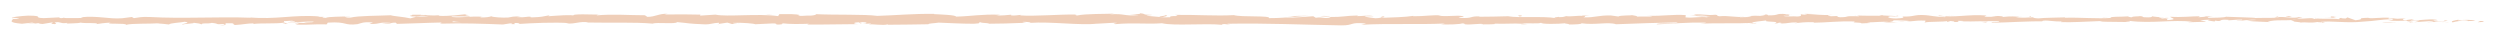 <svg id="Layer_1" xmlns="http://www.w3.org/2000/svg" viewBox="0 0 2000 28"><style>.st0{fill:#efceb8}</style><path class="st0" d="M1986.5 17.5c1-.3.5-.8-2.4-.7l-2 1 4.4-.3zM1967.2 15.7c-3.4.5-7.3 1.3-5.1 2.2 3.3-1 4.1-.6 7.7-1.7 2.9-.1 5 .3 4.5.7 1-.3 4.5.2 6-.4-3.7-.8-8.5-.8-13.4-.2-1-.2.1-.5.3-.6zM1686.8 14.1l1.8.1c-.4 0-1.1-.1-1.8-.1zM1513.1 13.6c1.3 0 1.9-.1 1.9-.2-1.2 0-2.2.1-1.9.2zM1483.5 12.5c.6 0 1.2 0 1.7.1-.6-.2-1.3-.2-1.7-.1zM1686.8 14.1l-4.6-.3c-.3.3 2.4.2 4.6.3zM1928.5 18.1c1 0 1.8-.1 2.5-.3-.8 0-1.6.1-2.4.1.1 0 0 .1-.1.2zM1763.4 13.3h1.4c.4-.1.8-.2 1.2-.4l-2.6.4zM1822.2 13.2c-1.3 0-1.8.8-2.3 1.2.8-.3 1.7-.5 2.9-.6 0-.2-.2-.4-.6-.6zM1915.4 14.6l1.7-.1c-.5.1-1.2.1-1.7.1zM1721.4 13.1c-.1-.1-.3-.2-.5-.3-.1.1.1.2.5.3zM77.6 19.5v-.1c-.3 0-.4.1 0 .1zM9.5 15.3h.9c.1-.2.2-.3.2-.5l-1.1.5zM1429.2 11.4h.2c1.5-.1.7-.1-.2 0zM930.9 12c5.6.8-9.2 1-.7 1.8-.8-.3 7.7-1.3.7-1.8zM1927 17.9h-2.4c1.1.1 1.9.1 2.4 0zM930.2 13.8l.9.1c-.4 0-.6-.1-.9-.1zM1304.1 11.9c.3.1.8.3 1.3.4 0-.1-.3-.2-1.3-.4zM1397.3 13.1l-2.3-.1c.9.1 1.7.1 2.3.1zM1255.8 13.1c-1.3-.1-1.7-.2-3.4-.1.2 0 .3.1.5.1.6-.1 1.4-.1 2.9 0zM1205.4 13.1c.3.1.6.1.9.2h1.6l-2.5-.2zM230.6 19.1c-1.1-.2-1.8-.5-2.3-.8.8.6-6.6.8 2.3.8z"/><path class="st0" d="M1928.5 17.6c-.3.2-.7.3-1.5.4h1.7c.1-.2.2-.3-.2-.4zM1253.7 19.7l-8-.1c2.2.1 5.2.1 8 .1zM591.9 18.9l-1.9.1c.7.1 1.4 0 1.9-.1zM1222 19.7c-1.4-.3-2.9-.5-4.5-.6-.3.1-.7.1-.9.2l5.4.4zM228.3 18.3z"/><path class="st0" d="M175.6 20.3c7.6 0 3.6-1.1 5.2-1.7 9.1-.3 4.2.8 7.3 1.4 5.7-.3 10-1.3 14.3-1.3.3.2 1.1.2.2.5 6-.9 17.8 0 24.8-1.1.5.1.8.2.9.3-1.1-.6-1.3-1.1-1.1-1.5 3.4 0 6.3-.7 7.6 0-2.1 0-2.3.3-3.2.5l3.6-.3c3.2 1-4.9.4-4.9 1.1 7-.3 15.1-1.2 20.5-.9 1.1 1-12.5.3-5.4 1.2l-8.3-.4c6.3 1.6-5-.1.8 1.6 10.9.3 12.2-.5 23.1-.2 2.4-.6-.8-.8 1.6-1.4 15.4-1 12.2 2.6 23.5 1.2 2.9-.7 4.1-2 12.2-1.3l-2.8 1.2c10.5.1 6-1.7 17.1-.9-2 .5-8.3.4-6.7.5 7.2.9 5.1-.7 10.6-.7l1.1 1c11.2-.2 23.6-.9 36-1.1-.7.3-2.8.6.1.9 15.7-.5 33.5.1 48.6.7l5.8-.9c1.3 0 2.5.4 1 .6 5.9.3.3-.6 3.1-.9 3.4-.1 4.4.5 2.3.8 10.4-.7 29.6-1.6 40.6-.7l-2.1.3c8.5.4 9.6-1.8 17.6-1l-1.5.2c18.5.4 39-.4 53.1.9 2.7-1.3 18.3.6 19.5-1.2 10.6.9 7.5 1.2 22.5 1.8 4 .1 5.9-1.1 10.9-1.3l.1.9 6.7-1 3.6 1.1 4.5-.2c-1.8-.1-3.9-.4-3.6-.7 7.2-.4 17.6.6 17.7 1.1l17.1-.8c-.4.4-3.2.5-5.5.7 9.1-.9 1.7 1 10 .1-1.1-.2.6-.6.8-.7 4.2.6 13.6.6 20.6.3l-1.3.6c12.6.2 26.7-.3 40.9-.3-5.1-.3-3.9-1.4.2-1.5l1.7 1c2.7-.6-4.3-.4 1.2-1.1 5.3.1 3.6 1.1.5 1.4l6.4-.3c.4.3-1.1.4-1.5.8 2.6-.6 11.1 1 14.9-.1l.4.3c14.2 0 20.6-.3 32.2-.4.2-.8 4.7-.7 8.2-1.3 8.5.3 17.9.9 28.2.9 7.2-.4 2.1-.7 5.3-1.2.5.8 10.8.7 5.4 1.2 12.3-.1 15.7-.2 31.2-.8-1.7-.3-3.6-.5-2.6-.7 2.8-.1 6.4.3 6 .7l-.7.1c17.4-1.2 40.3 2.2 54.1.6l-.8.1 14.4-.8c6.6.1-4 .6.9 1.1 15.5-1.3 24.5.2 37.3-.7 9.9 2.3 35.1-.2 48.5 1.3l-.8-.5c3.5-.5 4.2.3 6.7.4-.4-.4-3.7-.5-1.6-.8 29.3-.6 60.4.8 90.4 1.3 11 .1 6.2-2.8 20.1-1.5l-3.9 1c22.1-1.2 45.3 0 67-1-1.3.2-1.3.5-3.4.5 4.6.7 16.9 0 17-.6 3.4.1.8.5 2.9.8 4.6.4 11.5-.9 14-.2.4.1-1.3.2-2.1.3 3-.3 13.9.1 11.1-.7 8.1.4 15.6-.4 22.1.1 4.2-.9 13.9.4 15.3-.9-.6 1.4 14.3 1.1 19.4.5-1.7.4 4.5.4 2.5 1 5.9 0 11.3-.3 10.2-1 10.8 1.6 21.7-1.3 27.8.8 17.4-.7 33.6-1.2 49.3-1.5-.6 1.4-17.3.1-16.7 1.6 14.9-.6 23.5-1.7 38.2-1.4 3.8.2-2.2.6-3.5.8 14.9-.6 28.7.1 42-.6 0 .1-1.5.3-2.8.4 2.6 0 6.1.2 5.8-.4l-2.5.2c-4.2-.9 10.4-1.9 10.8-2.3-4.4 1.8 13.1.4 6 2.7 1.7-.1 3.9-.4 3.5-.8 2.5.1 3.4.4.8.8 9.3-.3 6-1 14.5-1 0 .3-1.7.4-2.6.8 4.3-.6 8.6-1.2 15.7-.9-.4.2.4.4-1.7.4 12.3-.1 20.9-1.5 34.4-1-4 1.3 4.6.4 5.3 1.5l7.2-.3-2.9-.5c6.3 0 12-.8 17.4-.4l-4.7.5 11.9-.2-6.7-.4c6.4-.6-.7-1.4 7.8-1.1-1.7.1 6.3 0 9.7.7 3.1-.4 6.4-.7 11.1-.5 1.2.4-1 1.2-.2 1.5 3.1-.9 14.9-.3 18.8-1.3-1.3.2-1.4.8-.9.9l2.6-.8c2.9.2 3.4.4 2.9.8 8.8.1-2.8-1.4 7.7-.8-.8.1-.4.2-2.1.3 10.5.3 20.4-.5 30-.1 2.9 1.1-8.5.3-5.2 1.2 14-.2 28.9-1.4 42.4-1.1l-2.5-.1c1.9-1.6 10.1.8 16.9 0-1.7.1-2.2.9-1.7.7 9.3.3 18.9-.4 32.9-.9l-1.7.4c5.5.4 14.4.2 20.3.4 1.7-.4 5.1-.3 3.1-.9 18.2 2.3 34.6-1.2 50.8.7-1.9 0-4.6.4-3.1.4l13.7-.4c-1.1-.7-1.8-.4-4.7-1 1.7-.4 5.6-.7 9-.7-6.2.5.1 1.1 2.7 1.5-.4-.2.5-.4.2-.7 7.2 1.2 1.2-1.4 11-.6l-.5.4c3.7-.2 7-.7 11-.6 1.6.8-3.9.4-4.2 1 5.6 0 11-1.5 16-.7-2.4.2-5.7.2-8.1.4 5.5.9 6.1.7 10.2.9h-.4l9.4.4-2.4-.3c6.9-2.1 14.1-.4 23.5-1.8-9.1 1.3-1.5.8-2.2 1.7 2.4.3 6 .5 5 .8 4.4-.7 7.4.6 13.6-.5.3.3 4.7 0 3.7.8 5.8-.2-1.4-.5-.9-.9 8.9-1 20.8 1.2 33.6-.2 11-.6 13-1.6 23.2-2 3.4.5-2.8 1.1-2.8 1.1 5.6.4 9.7.4 15 0-1.1.3 0 .5 1.6.8 4.2-.1 2.8-1.1 8.3-.6-1 .3-2.2.8-4.2 1.2 5-.3 9.8-.8 15-1.1 1.4.5-3.1.8-4.9 1.1 5.8-.2 14.9-.5 16.7-1.3l-3.7-.3c2.1 0 1.1.7-.5.8-4.9.6-7.1-.3-7.4-.6l3.6-.2c-3.7-1.7-14.7.3-22 .2l3.1-1.2-7.5 1c-1.6-.3-2.7-1 .9-1.2-5.3-.6-4.7.4-9.2-.2-.5-.1-.3-.2.2-.2l-5.1.4c1-.3-.9-.9 2.3-.7-9.2-.7-14.9.9-18.4 0l.8-.1c-12.8.4-1.2.9-10.9 2l-6.5-2.3-1.3.9c-1.3 0-3.9-.1-3.5-.5-4.9.6.8.4-2 1-6.4-.8-17.5.4-19-1.1-2.3.7 6.1.5-.7 1-1.9-1.6-7.9.3-13.7-.5 1.8-.8 7.3-.4 1.5-1.1-3.5 1.4-11.3-.3-16.2 0-.2 1.1-10.7.5-18.9.8.5-.4-15.5-.6-23.1-1l.2-.2c-1.5 1.1-9.4.9-15.1 1.1.2-.7 1.3-.9 4.4-1.2h-5.4c-1.3.4-3 .5-6.5.7l1.4-.8c-7.2 0-14.5 1-23.7.4-.5.8 7.4 2.1-2.4 2.7-.4-.4-.7-1.1 1.8-1.3-.8.1-3 .3-4.7.2l3.9-.7c-4.2-.3-2.2.6-5.6.5.1-.6-2.5-.4-2-.9.9-.1 2.9.2 4.2 0-3.8-.1-8.4-.5-9.9-.9.3.3 0 .8-2.8.9-7.2 0-2.5-.7-6.7-1-1.7.4-6.3 0-6.5.9-2.1 0-2.5-.4-3.3-.7-3.7.4-17.4.1-13.2 1.1l1 .1h-.6c-12.2.9-25.3-.5-37.5-.1v-.3c-7.2.3-16.1.2-21.2.8-2.1 0-5-.5-4.1-.9-5.5.2-6.1.6-14.1.1 5.6-.5-1.9-.5 5.7-.4-7.2-.3-8.8-.7-16.5.1 2.6-.8-5.4-1-8.8-.7l5 .5c-3.8.1-7.2 0-10.6 0l1.8-1c-14.7-1.2-26.5 2.1-37.7 0-3.9.7 8 .5 4.5 1.3-6.8-.1-13.8-1.6-15.9-1.6-9.3-.6-8.6 1.5-18.3 1.1 1.2.4 2.4 1.3-4.8 1.6-6.8-.1-8.3-1.5-4-1.8 1.6 0 2.4.1 2.3.2 2.2-.1 5.1-.3 2.4-.7l-.9.4c-3.4-.4-12.7-.3-10.5-.9-5.1.3-2.2.6 1.6.8-8.7-.5-13.5 0-22.5-.4 1.4.2 2.7.6 1.3.6-13.1-.4-5.8.7-14.6.8-5-.5 1.8-1.3-7.1-.8-5.5-.4-1.2-.9 1-1.2-8.1.7-15.2-.5-19.9-.6l4.3-.3c-2.6.2-4.7.2-6.8.2l2.4.7c-2.5-.1-4.6-.1-4.6-.4-2.6.5 2 1.2-3.2 1.8-3.4-.4-10.2.4-11.4-.6 10.6.3-1.2-.9 7.8-1.1-1.7.1-3.8.1-6.3 0-.4-.1.4-.2 1-.2-10.1-.8-4.6 1.1-15.1 1 1.3-.5-2.4-1-4.1-.9 4.2 0 2 .9-1.9 1.3-6.7-.4-7.3.3-10.8.3l4 .2c-1.4.5-4.7.5-9.4.6-.4-.4 4.2-.3 2.6-.5-5.2.9-11.7-1-19-.3-3.4-.4-.3-1-3.3-1.2-8.1.7-8.8-.7-17.3-.2 2.5.7 2.9.5-3.1 1.2l14-.5-9 1c4.2 0 8.9-.4 11.5-.3-4.3.6-3.8.4-1.8 1-5.8-1.1-11.5.6-18.2-.1l.2-1.8c-10.1-.8-17.9.9-30.9.5l4.2.3c-1.8.7-8.1.1-12.3.4.4-.6-2.3-.8-4.1-1.2.2.4-9.6 0-10.8 1.1l-5.8-.8c-10.6-.3-12 1.7-22.2 1.5 3.1-.6-1.6-1.1 5.2-1.5-3.4 0-6.4-.1-6.5.3-2-.4-9.4.8-12.5.2-1.4.3-1.9.9-5.7.8-.4-.1 0-.3 0-.3 0 .3-6 .4-2.6 1.1-10.4-1.8-29.2.1-38.2-1.5-7.4.2-16.3.4-23 .4.4-.2 0-.3 1.3-.2-9.3-.6-5.7 1.7-16.2 1.1-5.4-1 5.6-.5 2.2-.9-1.5-1.9-12.7.3-19.8-.9l1.7-.1c-5.4-.7-13.2.7-22.1.6 0 0 .4-.2.1-.3-6.1 1-17.5 1.3-26 1.6 2.6-.8 3.9-.4 2.3-1.2-3.8.1 1.1 1.2-6.5 1.5-2.5-.4-8-.8-8.7-1.6h7.2c-3.7-1.1-9.3 0-13.1-.1l.5-.5c-11 .2-11.2 1.3-23 1.2l1.2.4c-6.5 1.2-5.4-.7-11.9.2l-2-1.2c-4.3.3-15 1.1-22.6 1.4 4.3-.9 13.3-1.3 18.8-1.8-4.2 0-14.4.1-16.6.7 1.7-.1 3.9-.4 5.5-.2-5.2.9-12 1.4-20.5 1.4 1.5-2.3-22-.6-28.1-2.4-14.9.8-29.6-.4-47-.2 6.2 1.8-5.1.1-4 1.9-4 .1-5.6.1-6 0L918 12.7c-2.9-.5 3.8-.4 3.5-.8-8.9-.1-3.7-.8-9.6-1.3 1.2.7-3.1.9-8.1.7l7.1.8c-12.4 1-10.7-1.5-23.2-.6l3.9-.6c-6.4.3-23.6 0-29.9 1.5-1.1-.2-2.6-.7.2-.8-15.3-.2-34.1 1.6-46 .7l1.2-.4c-2.9.1-5 .8-8.5.4.2-.2 1.2-.4-.2-.5-1.5.2-7.6.8-11.4.5l3.2-.5c-14.9-.6-22.9 1.2-35.4 1.5 0-1.3-11.7-1.7-17.6-2l.2-.2c-17.4-.2-29.5 1.1-45.6 1.6-10-1.4-33.9-.6-49.9-1.4 2.5.2-.4 1-3.3 1.2-3.8-.3-10.4.9-9.8-.3h1.3c-2.8-1.2-10.6-.9-16.6-.9l-1 1.6c-15.8-2.3-41.5.8-50.1-1.2-3.8.4-8.5.4-12.3.8l.2-.8c-10.6-.2-15.9-.3-28.9-.1l2.6-.6c-7.4-.1-9.3 2.4-16.1 2.5l-2-1.3c-12.9 0-25.9-1.1-38.6.1.2-.2.6-.6 2.7-.6-6.1 0-23.4-.9-21.2.9-.2-1.1-13.3-.1-20.2.4l1.1-.8c-5.9 1.1-6.1 1.4-14.2 1.7-1.9-.1-1.7-.7.9-.5-6.5-.4-5 .8-12.9.3l2.9-.5c-6.7-.1-6.1.2-9.8.8-4.2.3-12.6-.2-13.6-1-.9.5-4.5 1.1-8.5.9-.5-.3.9-.5 1.6-.5-11.1-.6-16.5 1-24.2.2-.2-.3-.7-.4-1.3-.5 8.8 0 16 .1 15.3.1 0-.8-7.1-.9-1.5-2-5.7.6-15.5 1.8-22.5 1.5-.3-.1-.7-.1-.9-.3l.7-.1c-1.6-.1-3 0-4.4.1-2.2-.1-3.6-.2-5.8-.2-.8-.6-8.2-.3-11.7-.4.3.8-4.4.7 0 1.4-.6-.1.7-.1 3-.1.5 0 1.2 0 1.5-.1-.1 0-.2 0-.2.1 2.3 0 5.4 0 8.9-.1-2.8.4-5.8.8-9.7.3-1.8.5-3.8 1.1-5 1.4-4.9-1.2-14.3-1.8-15.6-2.5-10.9.5-25.6.3-32.4 1.9-3.1.2-3.6-.5-4.7-.7 1.8-.2 3.9-.1 4.9-.4-6.2.4-18.3.2-19.8 1.3-7.8-.5 4.4-1-6.3-.8l1.4-.3c-21.1-1.8-34.2 2.8-57.6.6 1.6.1 2.4.2 2.8.4-26.6-1-54.9.9-81.1-.6-7.5-.3-8.3.4-12.8.9l-1.6-.9-7.8 1c-11 .8-19.1-2.2-33.1-.8l1.8.6c-5-.1-15.9.4-15.1-.3-.5.1-1.6.6-3.6.3l-.2-.5-12.5.6c-9.6-.3 1.5-1.9-12.5-2-5.2.2-14.8 1.4-12.8 1.7 2.1 0 5.4.3 5.5.8l-4.7.2C9.6 16.6 6 18 17.6 19l8.1-.9 2.6.7h-6.8c3.9.6 6.3.1 9.1-.3.7.4 1.8.6 3.4.7l8-1.3c1 .5-3.6 1.1 1.8 1.4 3.7-.6-3.6-1.2 2.6-1.6 3.9.6 2.8 1.2 7.3.6.6.4-.3.6-2.1.7 4.1-.4 10.7-.2 12.8-.9 4 .8 13.7-.2 13.3 1.1 1.3-.3 7.1-1 10.9-1.1-6.8 1.6 13.9.1 12.1 1.8 5-1.4 18.2-.6 27.1-1.4-.5.1-1.5.3-2.3.3 5 .1 6.5.5 9.7.8.6-1.2 8.5-1.4 12.7-2.2 6.2 1.1-3.7 1.4-1.8 2.5-.3-1 10.7-1 8.6-1.7 4.7.7 4.1.3 6.5 1.3.8-1.5 4.4-.2 8.3-1.2 6.8.7 1.8 1.4 9.2.9 3.6.6-3.1 1.1-3.1 1.1zm178-2.6c0 .1 0 .1 0 0-1.5 0-2.8.1-3.7.1.8 0 1.9 0 3.7-.1zm15 0h-6.5c-.5-.3 0-.6 1.5-.6-.8.2 2.8.4 5 .6zM337 11.9c2.4-.1 3.2 0 3.5.2-1.1 0-2.4 0-4.1.1-.1 0-.2.1-.3.1.2-.1.4-.3.9-.4z"/><path class="st0" d="M332.7 13c-.3 0-.5.1-1 .1.5.1.9.1 1.4.2.3-.1.6-.2.8-.3h-1.2zM1689 14.2h-.3c.3 0 .5.1.7.1-.3 0-.3 0-.4-.1zM575.2 19.3v-.2l-1.3.2zM1771.4 17.1c.2.1.5.2 1.1.2-.1 0-.6-.1-1.1-.2zM1807 17.3l5 .3c-2.2-.1-3.8-.2-5-.3zM1834.3 17.7c.3-.1.4-.3.5-.4h-.1l-.4.4zM1399.2 18.7h-1.1c-2.4.2-.8.2 1.1 0zM1528.7 16.8c-1.4.2-2.7.3-4.2.4 2.3 0 4.1 0 4.2-.4zM1254.6 19.8c0-.1 0-.1 0 0h-.9.9zM1518.5 17.2c2.3.2 4.2.1 6 0-1.9-.1-4.1-.2-6 0zM1952.9 18.1h1.3c0-.1.1-.1.2-.1l-1.5.1zM1954.4 18l1.5-.1c-.7 0-1.3 0-1.5.1zM1959 17.7l-3.1.2c1.1 0 2.4.1 3.1-.2zM1916.7 17.7l-.4.3c.2 0 .4-.1.4-.3zM1905.7 17.8c2.6.1 6.6.7 10.3.5l.3-.2c-1.7.4-8.1-.8-10.6-.3zM1859.8 14l9.2.2c-1.6-.3-3.7-.8.5-.8-11.7-.9 2.3.8-9.7.6zM1831.1 13.6c5-.2-.1-.5.2-.7-3.1.3-3.9.4-.2.7zM1624.4 13.6l.5-.8c-3.8.1 0 .3-.5.8zM1584.9 17.5l3.7.5 1.8-.7zM1561.6 12.1l1.6-.1-6.3.2zM1214.4 12.3l1.2.9c2.5-.1 3-1.1-1.2-.9zM1064.5 13.3c-1.6-.5-5.8-.8-8.4-.3 3.3.1 6.7.4 8.4.3zM615 11.8l3-.3-5.7.2z"/></svg>